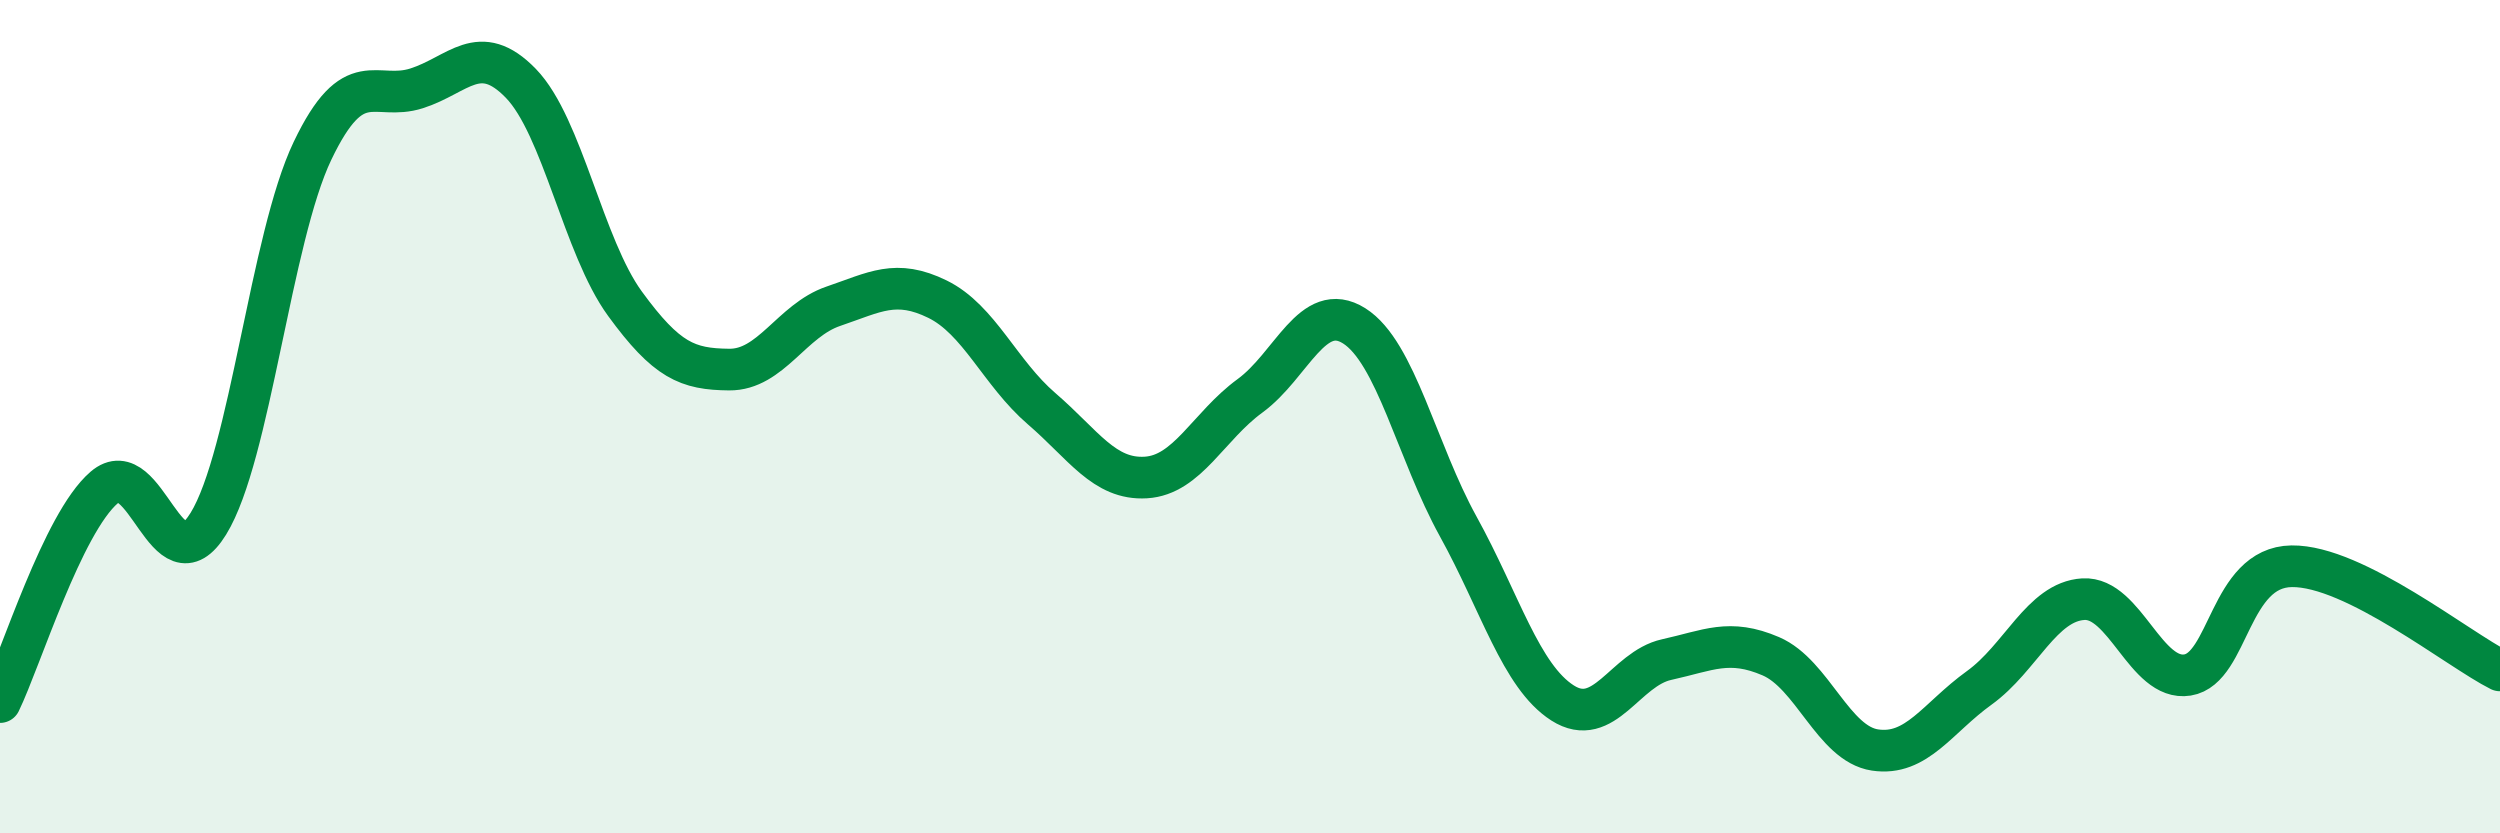 
    <svg width="60" height="20" viewBox="0 0 60 20" xmlns="http://www.w3.org/2000/svg">
      <path
        d="M 0,16.85 C 0.5,15.82 1.5,12.56 2.5,11.7 C 3.5,10.84 4,14.19 5,12.57 C 6,10.95 6.5,5.71 7.5,3.62 C 8.5,1.53 9,2.44 10,2.12 C 11,1.8 11.5,0.97 12.5,2 C 13.5,3.03 14,5.92 15,7.29 C 16,8.66 16.5,8.86 17.5,8.87 C 18.5,8.88 19,7.69 20,7.35 C 21,7.01 21.5,6.69 22.5,7.18 C 23.5,7.67 24,8.95 25,9.81 C 26,10.67 26.5,11.52 27.5,11.46 C 28.5,11.4 29,10.23 30,9.5 C 31,8.77 31.5,7.19 32.5,7.82 C 33.5,8.45 34,10.83 35,12.64 C 36,14.45 36.5,16.23 37.5,16.87 C 38.5,17.51 39,16.05 40,15.83 C 41,15.61 41.5,15.32 42.5,15.75 C 43.5,16.18 44,17.85 45,18 C 46,18.15 46.5,17.23 47.5,16.51 C 48.5,15.79 49,14.44 50,14.38 C 51,14.32 51.5,16.36 52.5,16.2 C 53.5,16.04 53.5,13.61 55,13.59 C 56.5,13.57 59,15.59 60,16.09L60 20L0 20Z"
        fill="#008740"
        opacity="0.1"
        stroke-linecap="round"
        stroke-linejoin="round"
      />
      <path
        d="M 0,16.85 C 0.5,15.82 1.5,12.56 2.5,11.7 C 3.5,10.84 4,14.19 5,12.57 C 6,10.95 6.5,5.71 7.5,3.62 C 8.5,1.53 9,2.44 10,2.12 C 11,1.8 11.5,0.97 12.5,2 C 13.5,3.03 14,5.92 15,7.29 C 16,8.66 16.5,8.86 17.5,8.87 C 18.5,8.88 19,7.69 20,7.35 C 21,7.01 21.5,6.69 22.5,7.18 C 23.5,7.67 24,8.95 25,9.81 C 26,10.67 26.5,11.52 27.5,11.46 C 28.5,11.4 29,10.23 30,9.5 C 31,8.77 31.5,7.19 32.5,7.82 C 33.5,8.45 34,10.83 35,12.64 C 36,14.45 36.5,16.23 37.5,16.87 C 38.5,17.51 39,16.05 40,15.83 C 41,15.61 41.5,15.32 42.5,15.75 C 43.5,16.18 44,17.85 45,18 C 46,18.15 46.5,17.23 47.5,16.51 C 48.5,15.79 49,14.44 50,14.38 C 51,14.32 51.5,16.36 52.5,16.2 C 53.5,16.04 53.5,13.61 55,13.59 C 56.5,13.57 59,15.59 60,16.09"
        stroke="#008740"
        stroke-width="1"
        fill="none"
        stroke-linecap="round"
        stroke-linejoin="round"
      />
    </svg>
  